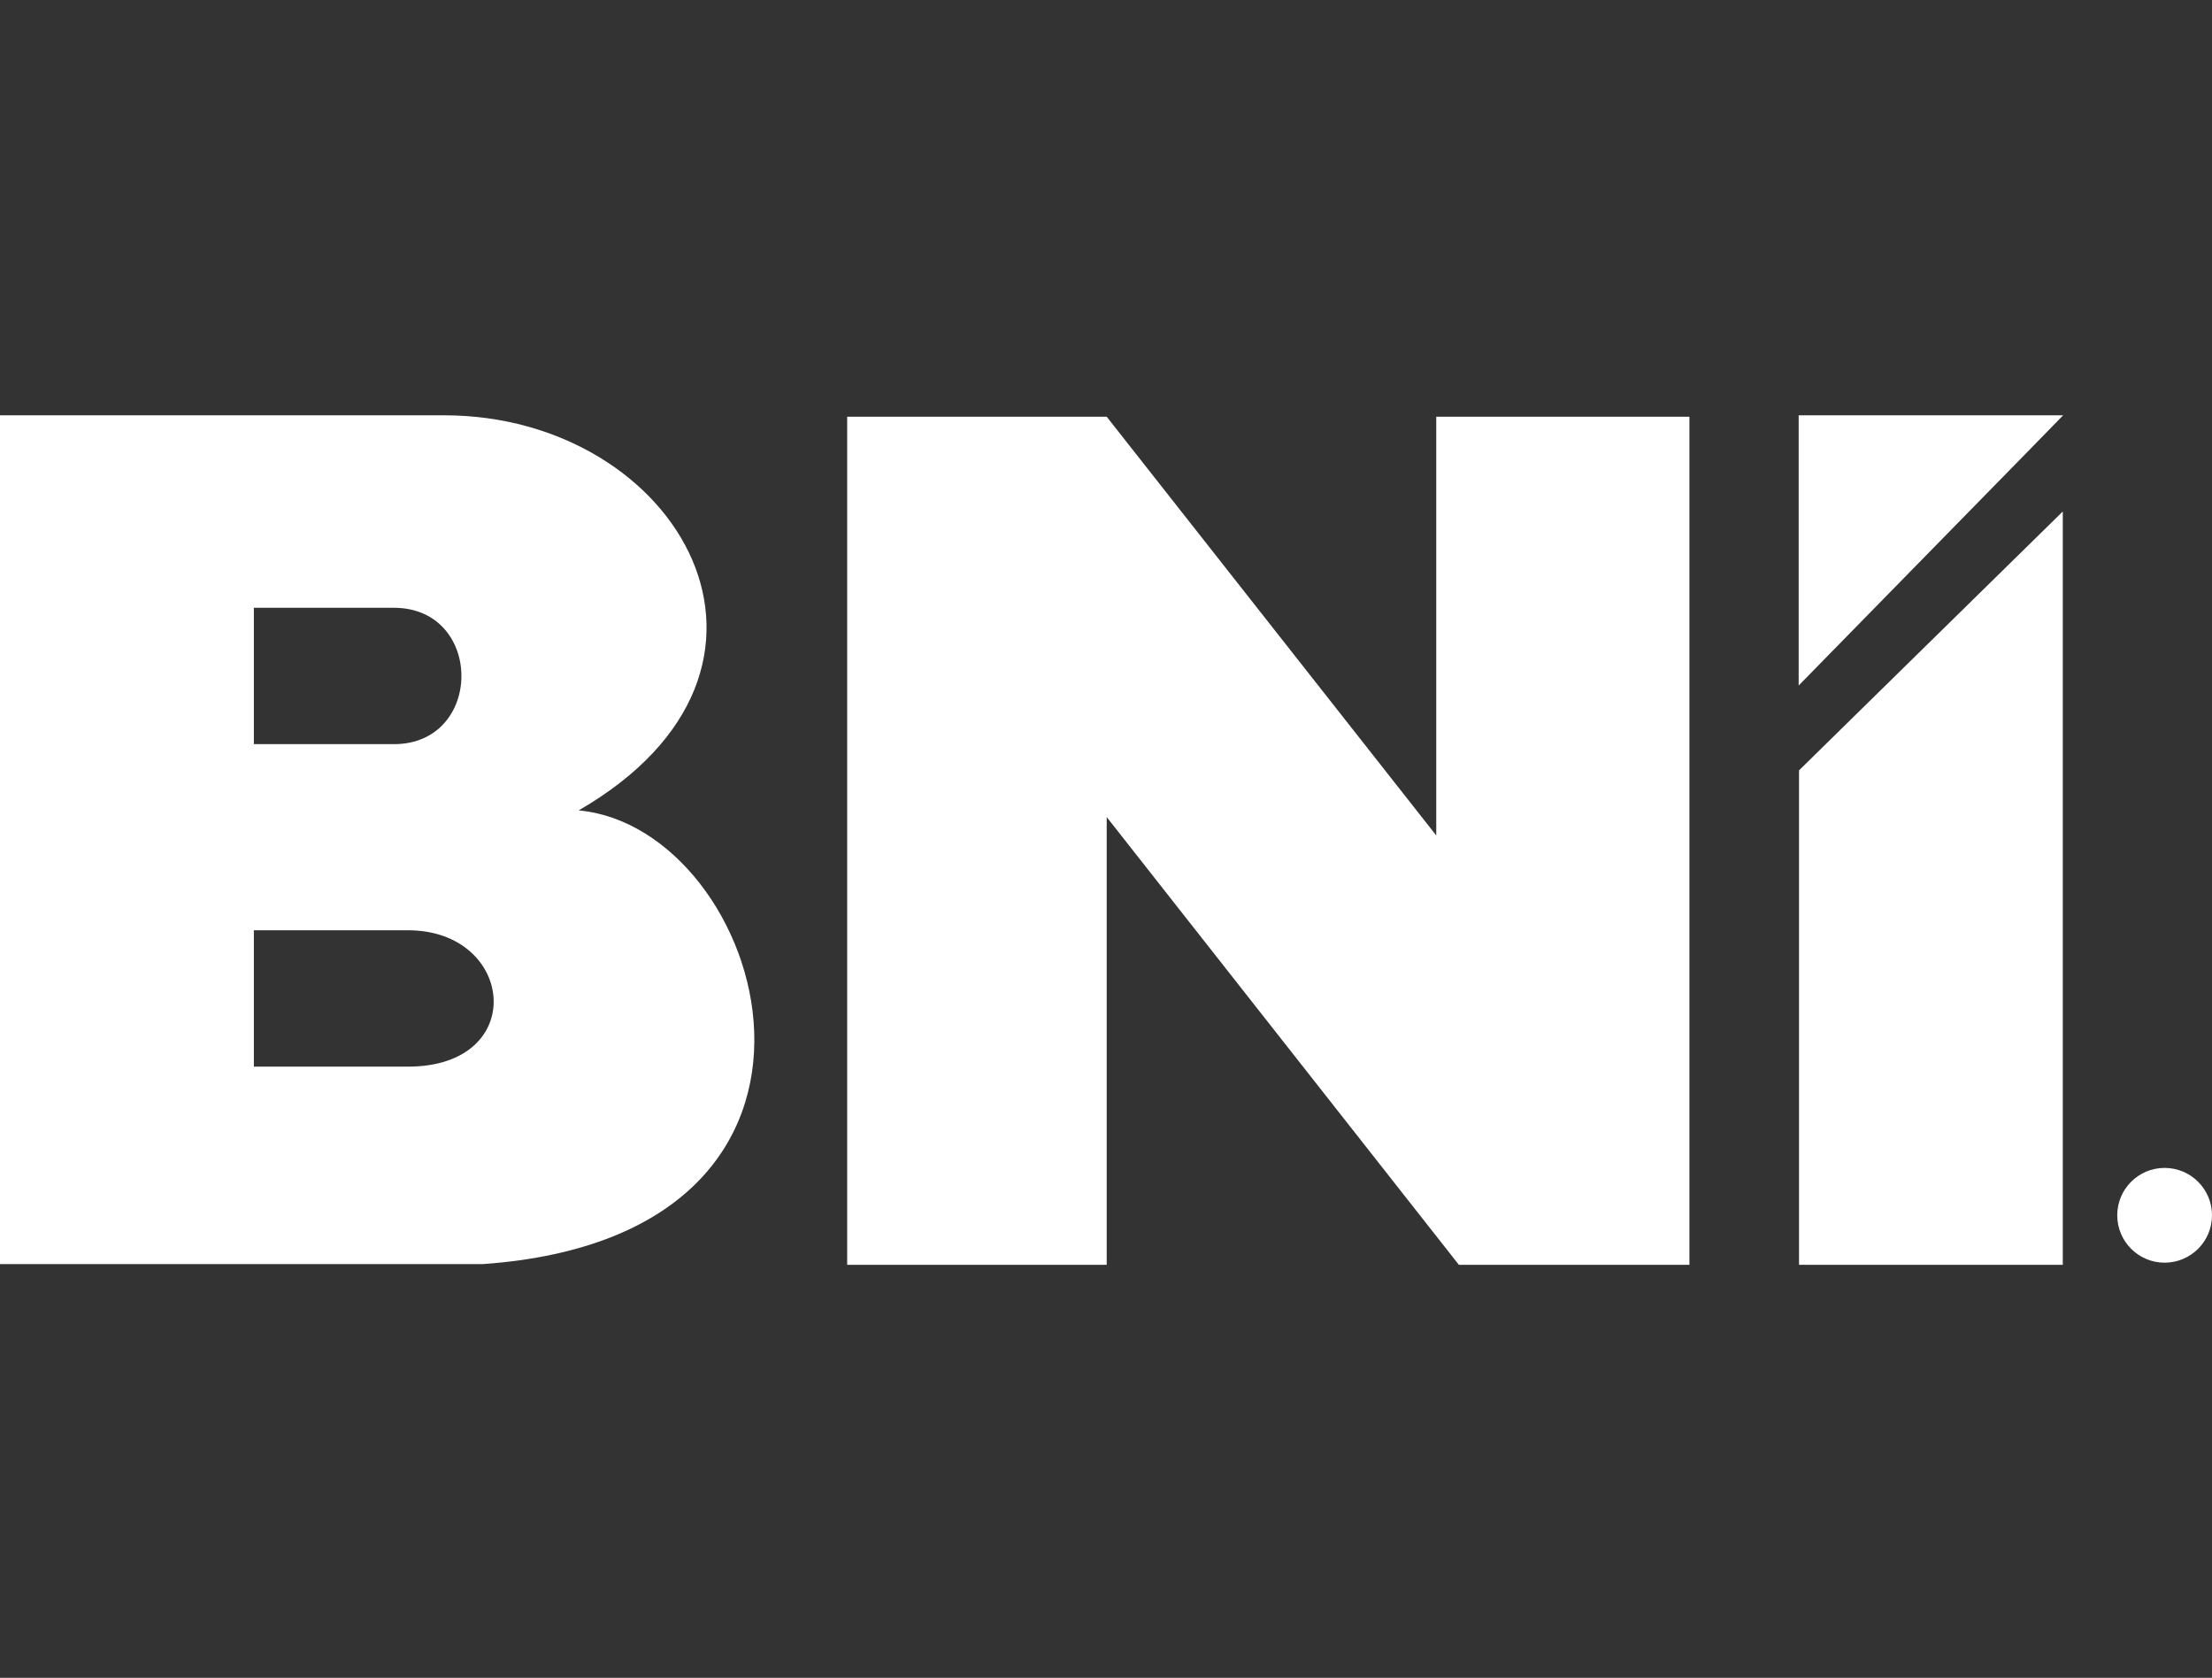 <svg xmlns="http://www.w3.org/2000/svg" width="120" height="91" viewBox="0 0 120 91" fill="none"><rect x="0" y="0" width="120" height="91" fill="#333333" stroke="none"/><path d="M24.092 22.524C30.473 22.524 35.658 25.96 37.554 30.367C38.503 32.572 38.628 35.019 37.669 37.399C36.719 39.753 34.709 42.037 31.392 43.953C33.928 44.186 36.239 45.711 37.95 47.895C39.688 50.114 40.809 53.018 40.914 55.947C41.02 58.876 40.111 61.833 37.788 64.156C35.466 66.479 31.735 68.164 26.205 68.559L26.203 68.559H0V22.524H24.092ZM13.772 50.454V57.85H22.136C23.773 57.85 24.958 57.39 25.722 56.696C26.486 56.002 26.826 55.076 26.777 54.15C26.68 52.297 25.03 50.454 22.136 50.454H13.772ZM13.772 40.36H21.368C22.587 40.36 23.504 39.898 24.116 39.203C24.727 38.509 25.032 37.585 25.032 36.662C25.032 35.739 24.727 34.815 24.116 34.121C23.504 33.426 22.587 32.964 21.368 32.964H13.772V40.36Z" fill="white"></path><path d="M45.959 22.601V68.598H60.038V44.314L79.143 68.598H91.65V22.601H77.916V45.312L60.038 22.601H45.959Z" fill="white"></path><path d="M111.905 68.598H97.596V41.782L111.905 27.741V68.598Z" fill="white"></path><path d="M97.577 22.524H111.925L109.902 24.596L97.577 37.179V22.524Z" fill="white"></path><path d="M116.566 67.255V64.561H117.477C117.687 64.561 117.86 64.597 117.996 64.668C118.131 64.74 118.231 64.837 118.296 64.962C118.36 65.086 118.393 65.228 118.393 65.387C118.393 65.546 118.36 65.686 118.296 65.809C118.231 65.932 118.131 66.028 117.997 66.099C117.862 66.168 117.691 66.203 117.483 66.203H116.745V65.908H117.472C117.616 65.908 117.731 65.887 117.819 65.845C117.908 65.803 117.972 65.743 118.011 65.666C118.052 65.588 118.072 65.495 118.072 65.387C118.072 65.279 118.052 65.185 118.011 65.104C117.971 65.023 117.906 64.961 117.818 64.917C117.73 64.872 117.612 64.85 117.466 64.85H116.893V67.255H116.566ZM117.835 66.045L118.498 67.255H118.119L117.466 66.045H117.835Z" fill="white"></path><path d="M119.847 65.912C119.847 64.578 118.764 63.496 117.43 63.496C116.095 63.496 115.013 64.578 115.013 65.912C115.013 67.247 116.095 68.329 117.43 68.329C118.764 68.329 119.847 67.247 119.847 65.912Z" fill="white" stroke="white" stroke-width="0.307"></path></svg>